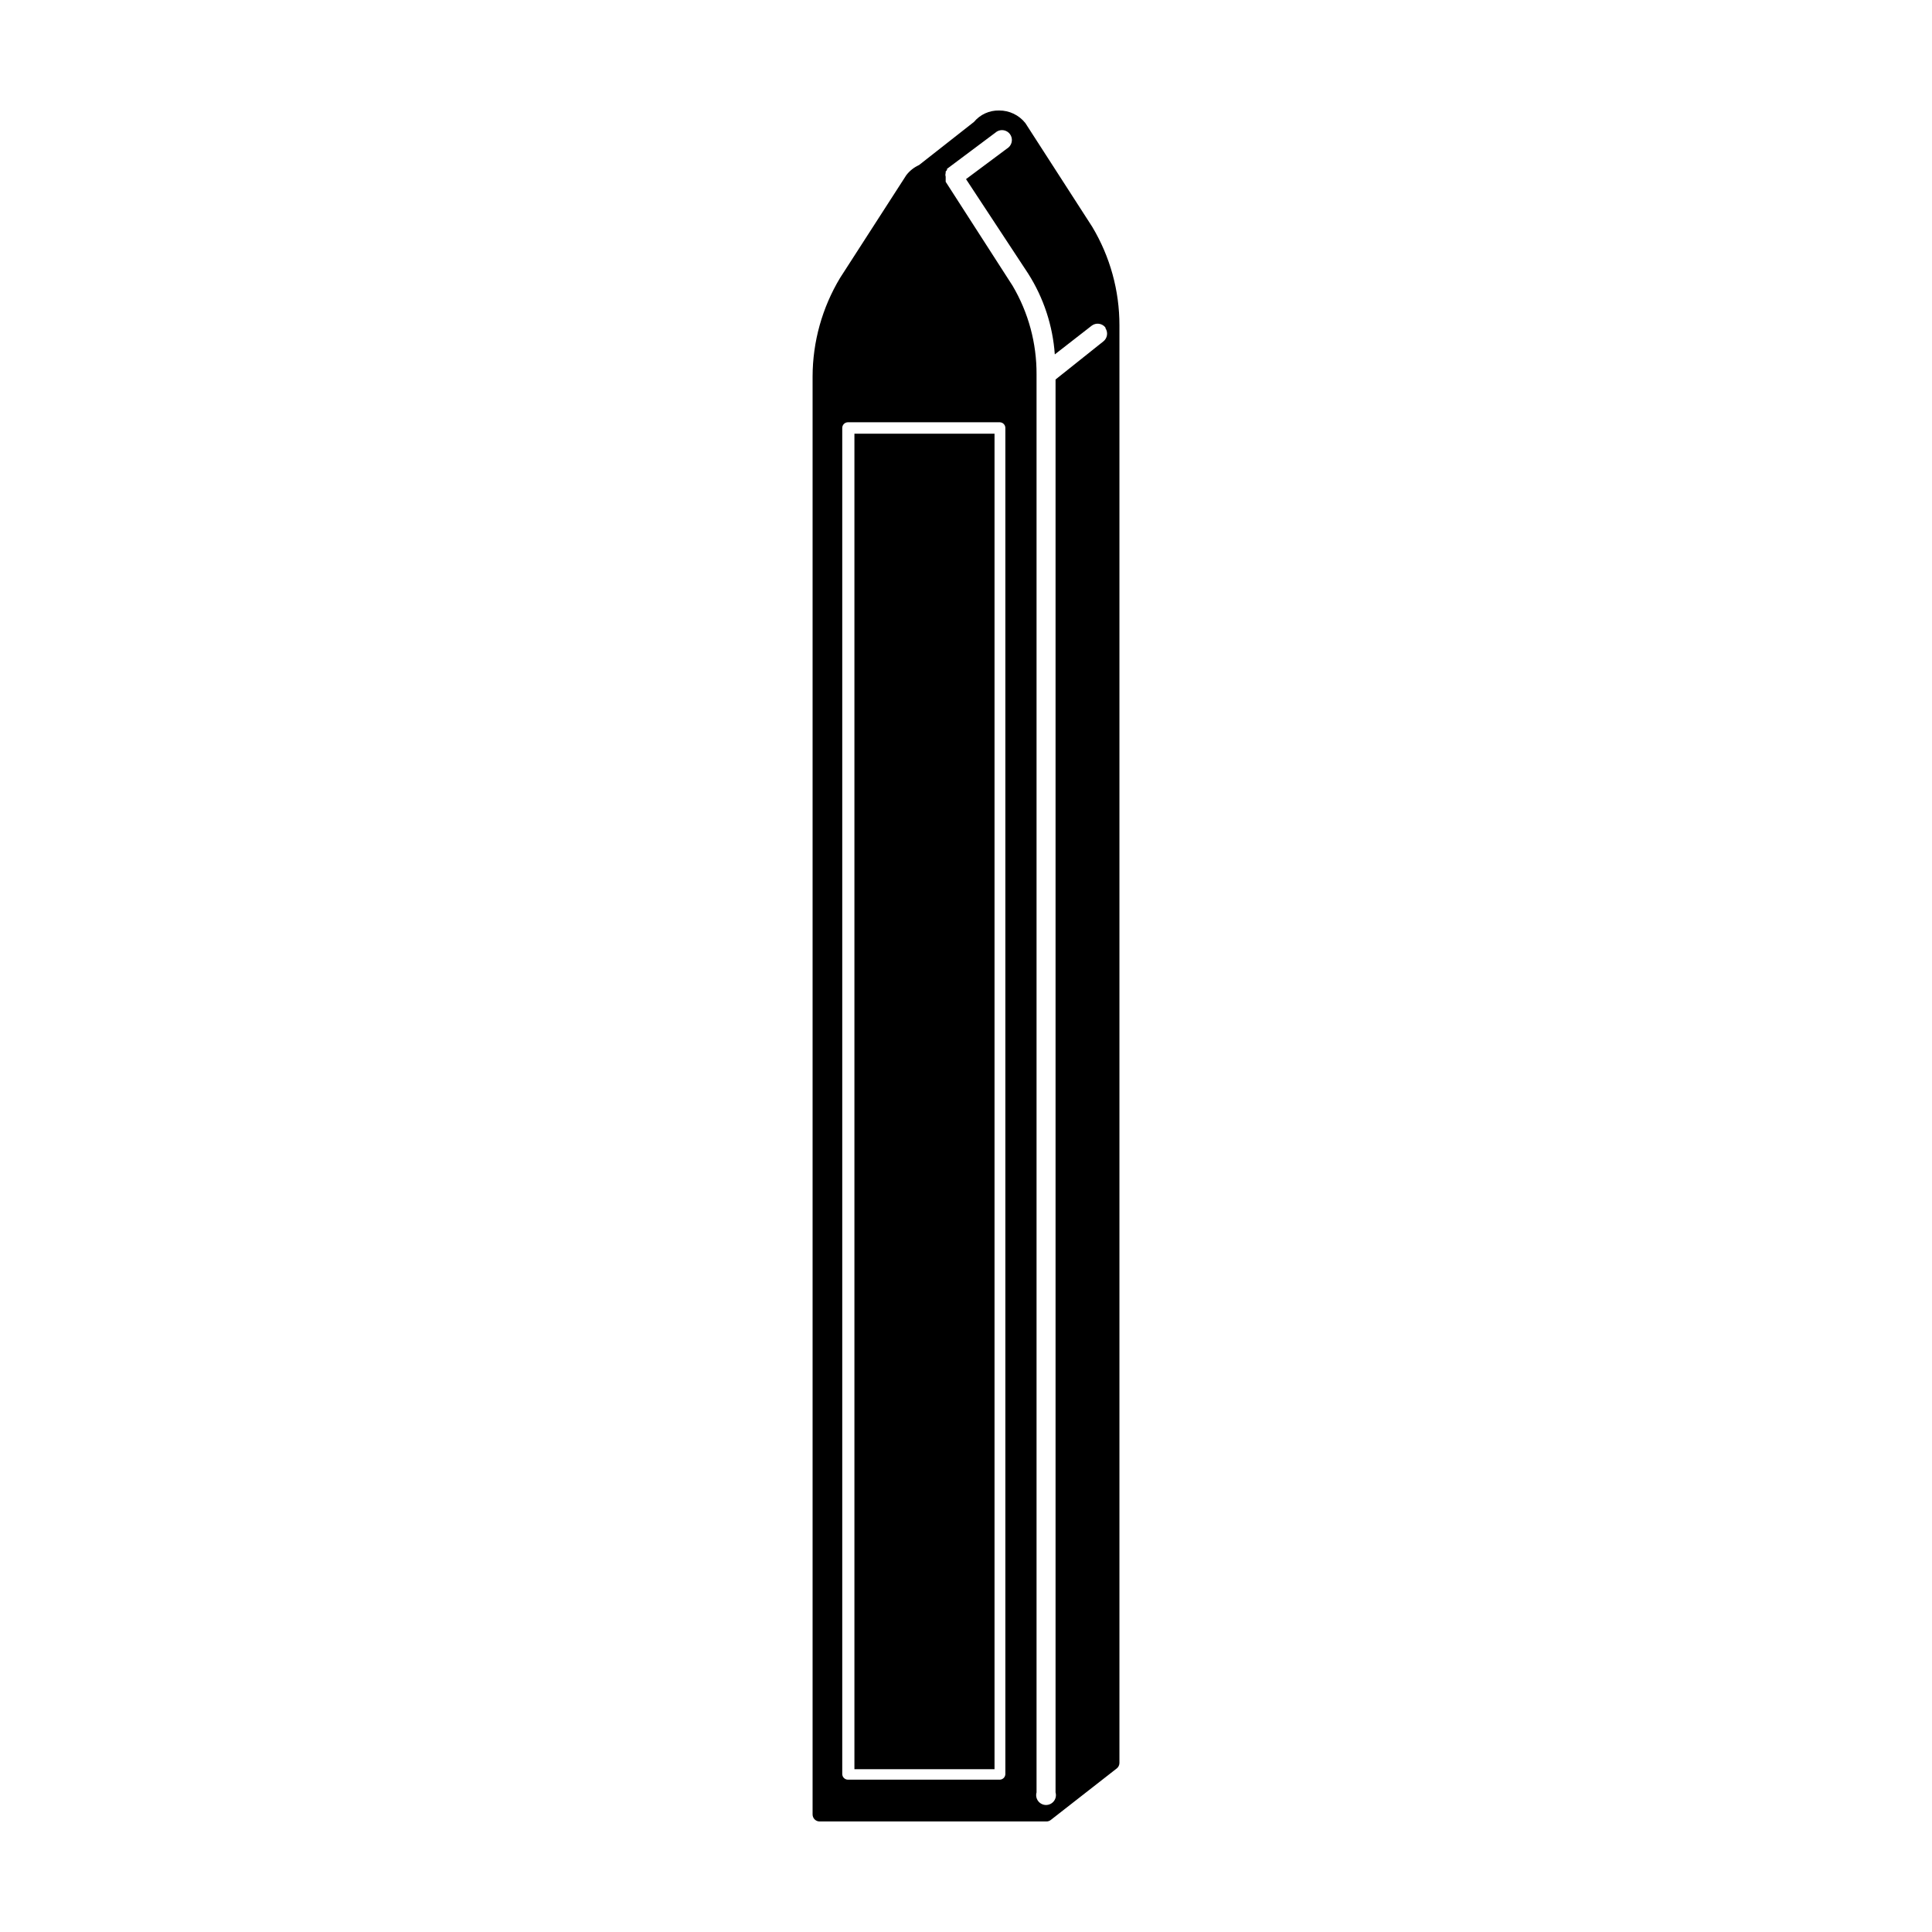 <?xml version="1.0" encoding="UTF-8"?>
<!-- Uploaded to: ICON Repo, www.iconrepo.com, Generator: ICON Repo Mixer Tools -->
<svg fill="#000000" width="800px" height="800px" version="1.1" viewBox="144 144 512 512" xmlns="http://www.w3.org/2000/svg">
 <path d="m370.43 258.93h37.129v353.93h-37.129zm70.23-28.918v381.18c0 0.57-0.262 1.105-0.707 1.461l-17.48 13.652c-0.328 0.262-0.738 0.406-1.16 0.402h-60.102c-1.031 0-1.867-0.832-1.867-1.863v-381.03c0.016-9.234 2.539-18.289 7.305-26.195l17.535-27.207c0.887-1.152 2.047-2.07 3.375-2.672l14.559-11.434c1.641-1.969 4.09-3.082 6.652-3.023 2.703-0.02 5.266 1.207 6.953 3.324l17.734 27.508c4.731 7.898 7.223 16.938 7.203 26.148zm-30.23 27.406c0.004-0.816-0.645-1.484-1.461-1.512h-40.305c-0.812 0.027-1.461 0.695-1.461 1.512v356.7c0 0.816 0.648 1.484 1.461 1.512h40.305c0.816-0.027 1.465-0.695 1.461-1.512zm26.5-26.652h0.004c-0.887-1.109-2.496-1.312-3.629-0.453l-9.773 7.609v-0.004c-0.535-7.613-2.961-14.973-7.055-21.41l-16.473-25.039 11.285-8.414c1.012-0.906 1.164-2.434 0.352-3.523-0.812-1.086-2.32-1.371-3.477-0.66l-13.199 9.875v0.305l-0.352 0.402c-0.012 0.133-0.012 0.27 0 0.402-0.102 0.312-0.102 0.645 0 0.957-0.02 0.168-0.02 0.336 0 0.504-0.016 0.152-0.016 0.305 0 0.453-0.012 0.133-0.012 0.27 0 0.402l17.734 27.559c4.195 7.109 6.387 15.223 6.348 23.48v375.79c-0.227 0.793-0.07 1.641 0.426 2.297 0.496 0.656 1.27 1.043 2.09 1.043 0.824 0 1.598-0.387 2.094-1.043 0.496-0.656 0.652-1.504 0.426-2.297v-374.43l12.645-10.078h0.004c1.066-0.828 1.328-2.336 0.602-3.477z"/>
</svg>